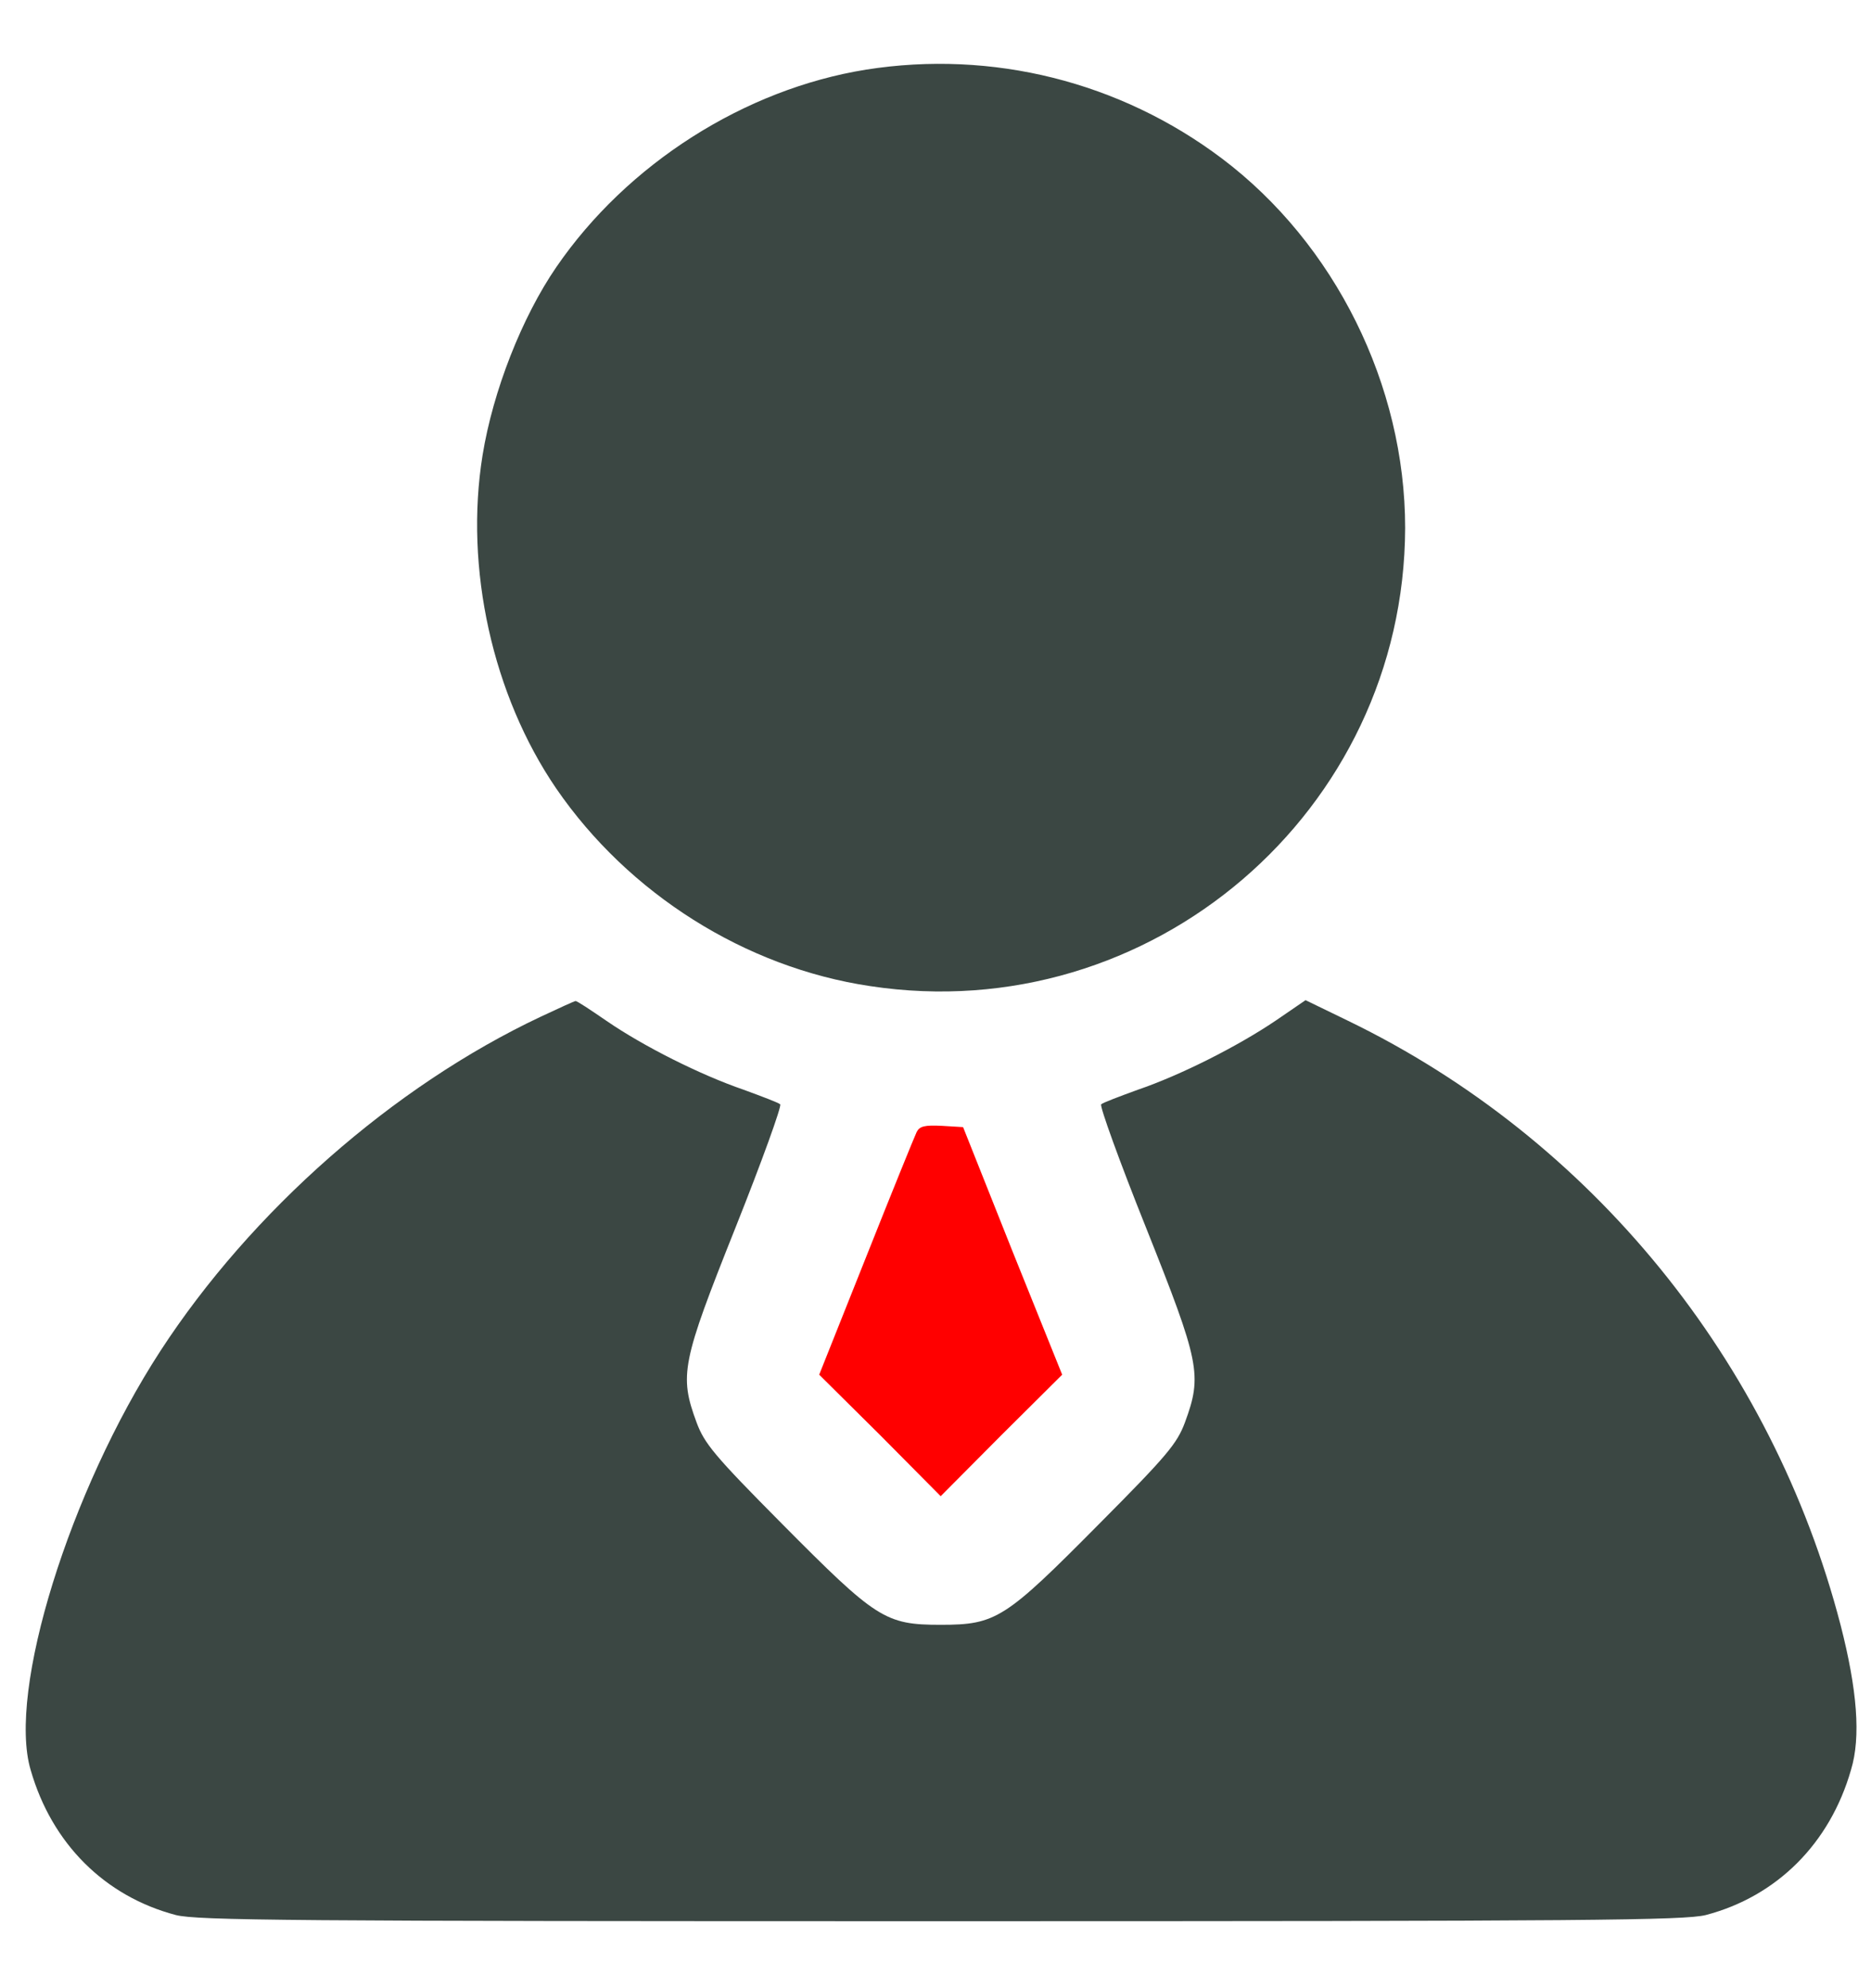 <?xml version="1.0" encoding="UTF-8" standalone="no"?>
<svg
   xmlns:dc="http://purl.org/dc/elements/1.1/"
   xmlns:cc="http://creativecommons.org/ns#"
   xmlns:rdf="http://www.w3.org/1999/02/22-rdf-syntax-ns#"
   xmlns:svg="http://www.w3.org/2000/svg"
   xmlns="http://www.w3.org/2000/svg"
   xmlns:sodipodi="http://sodipodi.sourceforge.net/DTD/sodipodi-0.dtd"
   xmlns:inkscape="http://www.inkscape.org/namespaces/inkscape"
   viewBox="0 0 14.784 15.708"
   version="1.1"
   id="svg1649"
   width="14.784"
   height="15.708"
   sodipodi:docname="broker.svg"
   inkscape:version="1.0.2 (1.0.2+r75+1)">
  <sodipodi:namedview
     id="namedview1287"
     pagecolor="#ffffff"
     bordercolor="#666666"
     borderopacity="1.0"
     inkscape:pageshadow="2"
     inkscape:pageopacity="0.0"
     inkscape:pagecheckerboard="0"
     showgrid="false"
     inkscape:zoom="22.886906"
     inkscape:cx="5.4397915"
     inkscape:cy="4.6533157"
     inkscape:window-width="1600"
     inkscape:window-height="835"
     inkscape:window-x="0"
     inkscape:window-y="0"
     inkscape:window-maximized="1"
     inkscape:current-layer="svg1649"
     inkscape:document-rotation="0" />
  <defs
     id="defs1653" />
  <path
     d="M 6.844,0.55 C 5.884,0.704 4.956,1.294 4.396,2.11 4.124,2.506 3.895,3.09 3.813,3.597 3.669,4.489 3.892,5.494 4.396,6.231 4.966,7.06 5.887,7.644 6.876,7.791 9.094,8.128 11.096,6.412 11.103,4.171 11.103,3.044 10.549,1.926 9.655,1.252 8.849,0.645 7.84,0.393 6.844,0.55 Z"
     id="path838"
     style="fill:#3b4743;fill-opacity:1;stroke:none;stroke-width:0.003" />
  <path
     d="M 4.272,8.033 C 3.109,8.581 1.985,9.57 1.267,10.674 0.55,11.778 0.058,13.361 0.242,13.983 c 0.167,0.583 0.586,0.999 1.147,1.147 0.17,0.043 0.898,0.049 6.045,0.049 5.147,0 5.874,-0.007 6.045,-0.049 0.56,-0.147 0.98,-0.564 1.147,-1.147 0.079,-0.259 0.049,-0.632 -0.082,-1.143 C 14.002,10.753 12.574,8.997 10.654,8.066 L 10.316,7.902 10.081,8.063 C 9.776,8.269 9.327,8.495 8.99,8.61 8.845,8.663 8.714,8.712 8.701,8.725 8.688,8.738 8.845,9.174 9.055,9.698 9.481,10.766 9.501,10.864 9.363,11.238 9.301,11.405 9.222,11.5 8.688,12.037 7.941,12.791 7.872,12.837 7.433,12.837 c -0.439,0 -0.508,-0.046 -1.255,-0.799 C 5.644,11.5 5.566,11.405 5.504,11.238 5.366,10.864 5.386,10.766 5.812,9.698 6.021,9.174 6.178,8.738 6.165,8.725 6.152,8.712 6.021,8.663 5.877,8.61 5.533,8.492 5.084,8.266 4.793,8.066 4.665,7.978 4.557,7.906 4.547,7.909 c -0.007,0 -0.131,0.056 -0.275,0.124 z"
     id="path840"
     style="fill:#3b4743;fill-opacity:1;stroke:none;stroke-width:0.003" />
  <path
     d="m 7.243,8.944 c -0.016,0.033 -0.197,0.478 -0.4,0.989 L 6.473,10.861 6.955,11.339 7.433,11.821 7.912,11.339 8.393,10.861 8,9.885 7.61,8.905 7.443,8.895 c -0.138,-0.007 -0.177,0.003 -0.2,0.049 z"
     id="path842"
     style="fill:#ff0000;fill-opacity:1;stroke:none;stroke-width:0.003" />
</svg>

